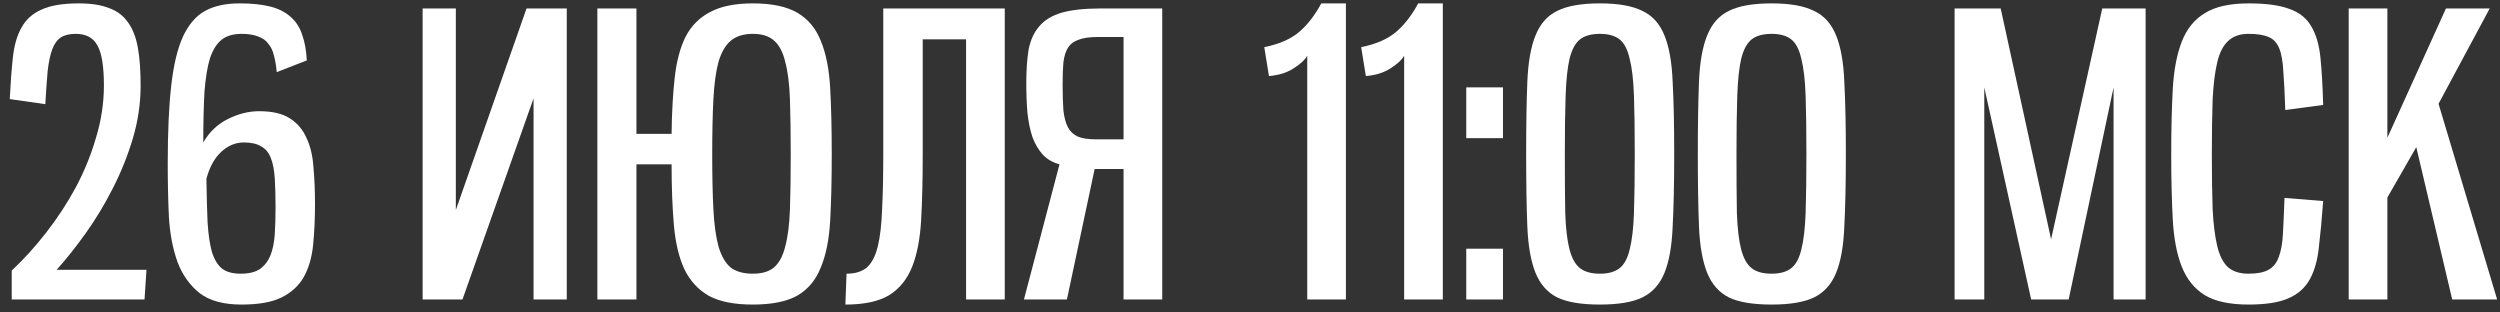 <?xml version="1.0" encoding="UTF-8"?> <svg xmlns="http://www.w3.org/2000/svg" width="192" height="24" viewBox="0 0 192 24" fill="none"><rect x="0" y="0" width="192" height="24" fill="#333333" stroke="none"/> <path d="M0.9 23V20.78C1.82 19.92 2.7 18.95 3.54 17.87C4.4 16.77 5.16 15.61 5.82 14.39C6.48 13.15 7 11.87 7.38 10.55C7.78 9.23 7.98 7.9 7.98 6.56C7.98 5.08 7.81 4.05 7.47 3.47C7.15 2.89 6.6 2.6 5.82 2.6C5.34 2.6 4.96 2.69 4.68 2.87C4.4 3.05 4.18 3.35 4.02 3.77C3.86 4.19 3.74 4.75 3.66 5.45C3.6 6.13 3.54 6.98 3.48 8L0.75 7.61C0.81 6.39 0.89 5.32 0.99 4.4C1.09 3.48 1.31 2.72 1.65 2.12C1.99 1.5 2.5 1.04 3.18 0.74C3.86 0.42 4.82 0.26 6.06 0.26C7 0.26 7.77 0.38 8.37 0.62C8.99 0.84 9.48 1.21 9.84 1.73C10.2 2.23 10.45 2.88 10.59 3.68C10.73 4.46 10.8 5.42 10.8 6.56C10.8 7.94 10.6 9.3 10.2 10.64C9.8 11.98 9.28 13.27 8.64 14.51C8.02 15.73 7.33 16.87 6.57 17.93C5.81 18.99 5.07 19.92 4.35 20.72H11.25L11.1 23H0.9Z" fill="white"></path> <path d="M21.252 5.54C21.212 5.06 21.142 4.64 21.042 4.28C20.962 3.92 20.822 3.62 20.622 3.38C20.442 3.12 20.182 2.93 19.842 2.81C19.502 2.67 19.072 2.6 18.552 2.6C17.912 2.6 17.402 2.75 17.022 3.05C16.642 3.35 16.342 3.83 16.122 4.49C15.922 5.15 15.782 6.01 15.702 7.07C15.642 8.13 15.612 9.42 15.612 10.94C16.072 10.14 16.702 9.54 17.502 9.14C18.302 8.74 19.102 8.54 19.902 8.54C20.902 8.54 21.682 8.72 22.242 9.08C22.822 9.44 23.252 9.94 23.532 10.58C23.832 11.2 24.012 11.95 24.072 12.83C24.152 13.71 24.192 14.66 24.192 15.68C24.192 16.84 24.142 17.9 24.042 18.86C23.942 19.8 23.702 20.61 23.322 21.29C22.942 21.95 22.372 22.47 21.612 22.85C20.872 23.21 19.852 23.39 18.552 23.39C17.172 23.39 16.102 23.1 15.342 22.52C14.582 21.92 14.012 21.12 13.632 20.12C13.272 19.12 13.052 17.97 12.972 16.67C12.912 15.37 12.882 14 12.882 12.56C12.882 10.14 12.972 8.14 13.152 6.56C13.332 4.98 13.632 3.73 14.052 2.81C14.492 1.87 15.062 1.21 15.762 0.83C16.462 0.45 17.342 0.26 18.402 0.26C19.322 0.26 20.102 0.34 20.742 0.5C21.382 0.66 21.902 0.92 22.302 1.28C22.722 1.64 23.022 2.1 23.202 2.66C23.402 3.2 23.522 3.86 23.562 4.64L21.252 5.54ZM15.852 13.73C15.872 15.05 15.902 16.17 15.942 17.09C16.002 18.01 16.112 18.76 16.272 19.34C16.452 19.92 16.712 20.35 17.052 20.63C17.392 20.89 17.872 21.02 18.492 21.02C19.112 21.02 19.602 20.9 19.962 20.66C20.322 20.4 20.592 20.05 20.772 19.61C20.952 19.15 21.062 18.61 21.102 17.99C21.142 17.37 21.162 16.69 21.162 15.95C21.162 15.07 21.142 14.32 21.102 13.7C21.062 13.06 20.962 12.54 20.802 12.14C20.642 11.72 20.392 11.42 20.052 11.24C19.732 11.04 19.292 10.94 18.732 10.94C18.092 10.94 17.512 11.18 16.992 11.66C16.472 12.14 16.092 12.83 15.852 13.73Z" fill="white"></path> <path d="M43.528 23H40.978V7.55L35.518 23H32.458V0.65H35.008V16.13L40.438 0.65H43.528V23Z" fill="white"></path> <path d="M45.878 23V0.65H48.878V10.28H51.578C51.598 8.64 51.678 7.2 51.818 5.96C51.958 4.7 52.238 3.65 52.658 2.81C53.098 1.97 53.728 1.34 54.548 0.92C55.368 0.48 56.458 0.26 57.818 0.26C59.278 0.26 60.418 0.5 61.238 0.98C62.058 1.46 62.658 2.18 63.038 3.14C63.438 4.1 63.678 5.31 63.758 6.77C63.838 8.21 63.878 9.9 63.878 11.84C63.878 13.8 63.838 15.5 63.758 16.94C63.678 18.38 63.438 19.58 63.038 20.54C62.658 21.5 62.058 22.22 61.238 22.7C60.418 23.16 59.278 23.39 57.818 23.39C56.398 23.39 55.278 23.17 54.458 22.73C53.638 22.27 53.008 21.59 52.568 20.69C52.148 19.79 51.878 18.67 51.758 17.33C51.638 15.97 51.578 14.4 51.578 12.62H48.878V23H45.878ZM57.818 21.02C58.518 21.02 59.058 20.86 59.438 20.54C59.838 20.2 60.128 19.66 60.308 18.92C60.508 18.18 60.628 17.23 60.668 16.07C60.708 14.91 60.728 13.5 60.728 11.84C60.728 10.2 60.708 8.8 60.668 7.64C60.628 6.46 60.508 5.5 60.308 4.76C60.128 4 59.838 3.45 59.438 3.11C59.058 2.77 58.518 2.6 57.818 2.6C57.098 2.6 56.528 2.78 56.108 3.14C55.708 3.48 55.398 4.02 55.178 4.76C54.978 5.5 54.848 6.46 54.788 7.64C54.728 8.8 54.698 10.2 54.698 11.84C54.698 13.5 54.728 14.91 54.788 16.07C54.848 17.23 54.978 18.18 55.178 18.92C55.398 19.66 55.708 20.2 56.108 20.54C56.528 20.86 57.098 21.02 57.818 21.02Z" fill="white"></path> <path d="M74.195 23V3.02H70.865V11.84C70.865 13.76 70.825 15.44 70.745 16.88C70.665 18.32 70.435 19.52 70.055 20.48C69.675 21.44 69.085 22.17 68.285 22.67C67.485 23.15 66.365 23.39 64.925 23.39L65.015 21.02C65.675 21.02 66.195 20.86 66.575 20.54C66.955 20.2 67.235 19.66 67.415 18.92C67.595 18.18 67.705 17.23 67.745 16.07C67.805 14.91 67.835 13.5 67.835 11.84V0.65H77.165V23H74.195Z" fill="white"></path> <path d="M89.259 23H86.289V12.98H84.069L81.939 23H78.639L81.369 12.62C80.849 12.48 80.419 12.23 80.079 11.87C79.759 11.51 79.499 11.07 79.299 10.55C79.119 10.01 78.989 9.39 78.909 8.69C78.849 7.99 78.819 7.22 78.819 6.38C78.819 5.38 78.879 4.52 78.999 3.8C79.139 3.08 79.409 2.49 79.809 2.03C80.209 1.55 80.779 1.2 81.519 0.98C82.279 0.76 83.279 0.65 84.519 0.65H89.259V23ZM86.289 10.7V2.84H84.339C83.699 2.84 83.199 2.91 82.839 3.05C82.479 3.17 82.209 3.37 82.029 3.65C81.849 3.93 81.729 4.31 81.669 4.79C81.629 5.25 81.609 5.82 81.609 6.5C81.609 7.28 81.629 7.94 81.669 8.48C81.729 9.02 81.849 9.46 82.029 9.8C82.209 10.12 82.459 10.35 82.779 10.49C83.119 10.63 83.569 10.7 84.129 10.7H86.289Z" fill="white"></path> <path d="M100.396 23V4.28C100.196 4.62 99.836 4.95 99.316 5.27C98.816 5.59 98.196 5.78 97.456 5.84L97.096 3.62C98.196 3.4 99.066 3.03 99.706 2.51C100.366 1.97 100.956 1.22 101.476 0.26H103.366V23H100.396Z" fill="white"></path> <path d="M107.838 23V4.28C107.638 4.62 107.278 4.95 106.758 5.27C106.258 5.59 105.638 5.78 104.898 5.84L104.538 3.62C105.638 3.4 106.508 3.03 107.148 2.51C107.808 1.97 108.398 1.22 108.918 0.26H110.808V23H107.838Z" fill="white"></path> <path d="M112.609 23V19.1H115.429V23H112.609ZM112.609 10.61V6.71H115.429V10.61H112.609Z" fill="white"></path> <path d="M122.879 23.39C121.459 23.39 120.369 23.21 119.609 22.85C118.849 22.47 118.289 21.84 117.929 20.96C117.569 20.06 117.359 18.87 117.299 17.39C117.239 15.91 117.209 14.06 117.209 11.84C117.209 9.62 117.239 7.77 117.299 6.29C117.359 4.79 117.569 3.6 117.929 2.72C118.289 1.82 118.849 1.19 119.609 0.83C120.369 0.45 121.459 0.26 122.879 0.26C124.279 0.26 125.359 0.45 126.119 0.83C126.899 1.19 127.469 1.82 127.829 2.72C128.189 3.6 128.399 4.78 128.459 6.26C128.539 7.74 128.579 9.6 128.579 11.84C128.579 14.06 128.539 15.92 128.459 17.42C128.399 18.9 128.189 20.08 127.829 20.96C127.469 21.84 126.899 22.47 126.119 22.85C125.359 23.21 124.279 23.39 122.879 23.39ZM122.879 21.02C123.519 21.02 124.019 20.88 124.379 20.6C124.739 20.32 124.999 19.84 125.159 19.16C125.339 18.46 125.449 17.52 125.489 16.34C125.529 15.14 125.549 13.64 125.549 11.84C125.549 10.04 125.529 8.55 125.489 7.37C125.449 6.17 125.339 5.22 125.159 4.52C124.999 3.8 124.739 3.3 124.379 3.02C124.019 2.74 123.519 2.6 122.879 2.6C122.219 2.6 121.709 2.74 121.349 3.02C120.989 3.3 120.719 3.8 120.539 4.52C120.379 5.22 120.279 6.17 120.239 7.37C120.199 8.55 120.179 10.04 120.179 11.84C120.179 13.64 120.189 15.14 120.209 16.34C120.249 17.52 120.359 18.46 120.539 19.16C120.719 19.84 120.989 20.32 121.349 20.6C121.709 20.88 122.219 21.02 122.879 21.02Z" fill="white"></path> <path d="M136.062 23.39C134.642 23.39 133.552 23.21 132.792 22.85C132.032 22.47 131.472 21.84 131.112 20.96C130.752 20.06 130.542 18.87 130.482 17.39C130.422 15.91 130.392 14.06 130.392 11.84C130.392 9.62 130.422 7.77 130.482 6.29C130.542 4.79 130.752 3.6 131.112 2.72C131.472 1.82 132.032 1.19 132.792 0.83C133.552 0.45 134.642 0.26 136.062 0.26C137.462 0.26 138.542 0.45 139.302 0.83C140.082 1.19 140.652 1.82 141.012 2.72C141.372 3.6 141.582 4.78 141.642 6.26C141.722 7.74 141.762 9.6 141.762 11.84C141.762 14.06 141.722 15.92 141.642 17.42C141.582 18.9 141.372 20.08 141.012 20.96C140.652 21.84 140.082 22.47 139.302 22.85C138.542 23.21 137.462 23.39 136.062 23.39ZM136.062 21.02C136.702 21.02 137.202 20.88 137.562 20.6C137.922 20.32 138.182 19.84 138.342 19.16C138.522 18.46 138.632 17.52 138.672 16.34C138.712 15.14 138.732 13.64 138.732 11.84C138.732 10.04 138.712 8.55 138.672 7.37C138.632 6.17 138.522 5.22 138.342 4.52C138.182 3.8 137.922 3.3 137.562 3.02C137.202 2.74 136.702 2.6 136.062 2.6C135.402 2.6 134.892 2.74 134.532 3.02C134.172 3.3 133.902 3.8 133.722 4.52C133.562 5.22 133.462 6.17 133.422 7.37C133.382 8.55 133.362 10.04 133.362 11.84C133.362 13.64 133.372 15.14 133.392 16.34C133.432 17.52 133.542 18.46 133.722 19.16C133.902 19.84 134.172 20.32 134.532 20.6C134.892 20.88 135.402 21.02 136.062 21.02Z" fill="white"></path> <path d="M162.323 23V6.71L158.873 23H155.993L152.393 6.71V23H150.113V0.65H153.653L157.523 18.38L161.453 0.65H164.783V23H162.323Z" fill="white"></path> <path d="M178.42 15.44C178.32 16.8 178.21 17.98 178.09 18.98C177.99 19.96 177.76 20.78 177.4 21.44C177.04 22.1 176.49 22.59 175.75 22.91C175.03 23.23 174.01 23.39 172.69 23.39C171.25 23.39 170.13 23.15 169.33 22.67C168.53 22.17 167.94 21.44 167.56 20.48C167.18 19.52 166.95 18.32 166.87 16.88C166.79 15.44 166.75 13.76 166.75 11.84C166.75 9.94 166.79 8.27 166.87 6.83C166.95 5.39 167.18 4.18 167.56 3.2C167.94 2.22 168.53 1.49 169.33 1.01C170.13 0.51 171.25 0.26 172.69 0.26C174.03 0.26 175.07 0.4 175.81 0.68C176.57 0.94 177.13 1.38 177.49 2C177.87 2.62 178.11 3.43 178.21 4.43C178.31 5.41 178.38 6.62 178.42 8.06L175.51 8.45C175.47 7.23 175.42 6.24 175.36 5.48C175.32 4.7 175.21 4.1 175.03 3.68C174.85 3.26 174.58 2.98 174.22 2.84C173.86 2.68 173.35 2.6 172.69 2.6C172.03 2.6 171.51 2.78 171.13 3.14C170.75 3.48 170.47 4.02 170.29 4.76C170.11 5.5 169.99 6.46 169.93 7.64C169.89 8.8 169.87 10.2 169.87 11.84C169.87 13.5 169.89 14.91 169.93 16.07C169.99 17.23 170.11 18.18 170.29 18.92C170.47 19.66 170.75 20.2 171.13 20.54C171.51 20.86 172.03 21.02 172.69 21.02C173.35 21.02 173.86 20.92 174.22 20.72C174.58 20.52 174.84 20.2 175 19.76C175.18 19.3 175.29 18.7 175.33 17.96C175.37 17.22 175.41 16.3 175.45 15.2L178.42 15.44Z" fill="white"></path> <path d="M188.33 23L185.57 11.3L183.35 15.17V23H180.38V0.65H183.35V10.58L187.85 0.65H191.21L187.28 7.97L191.78 23H188.33Z" fill="white"></path> </svg> 